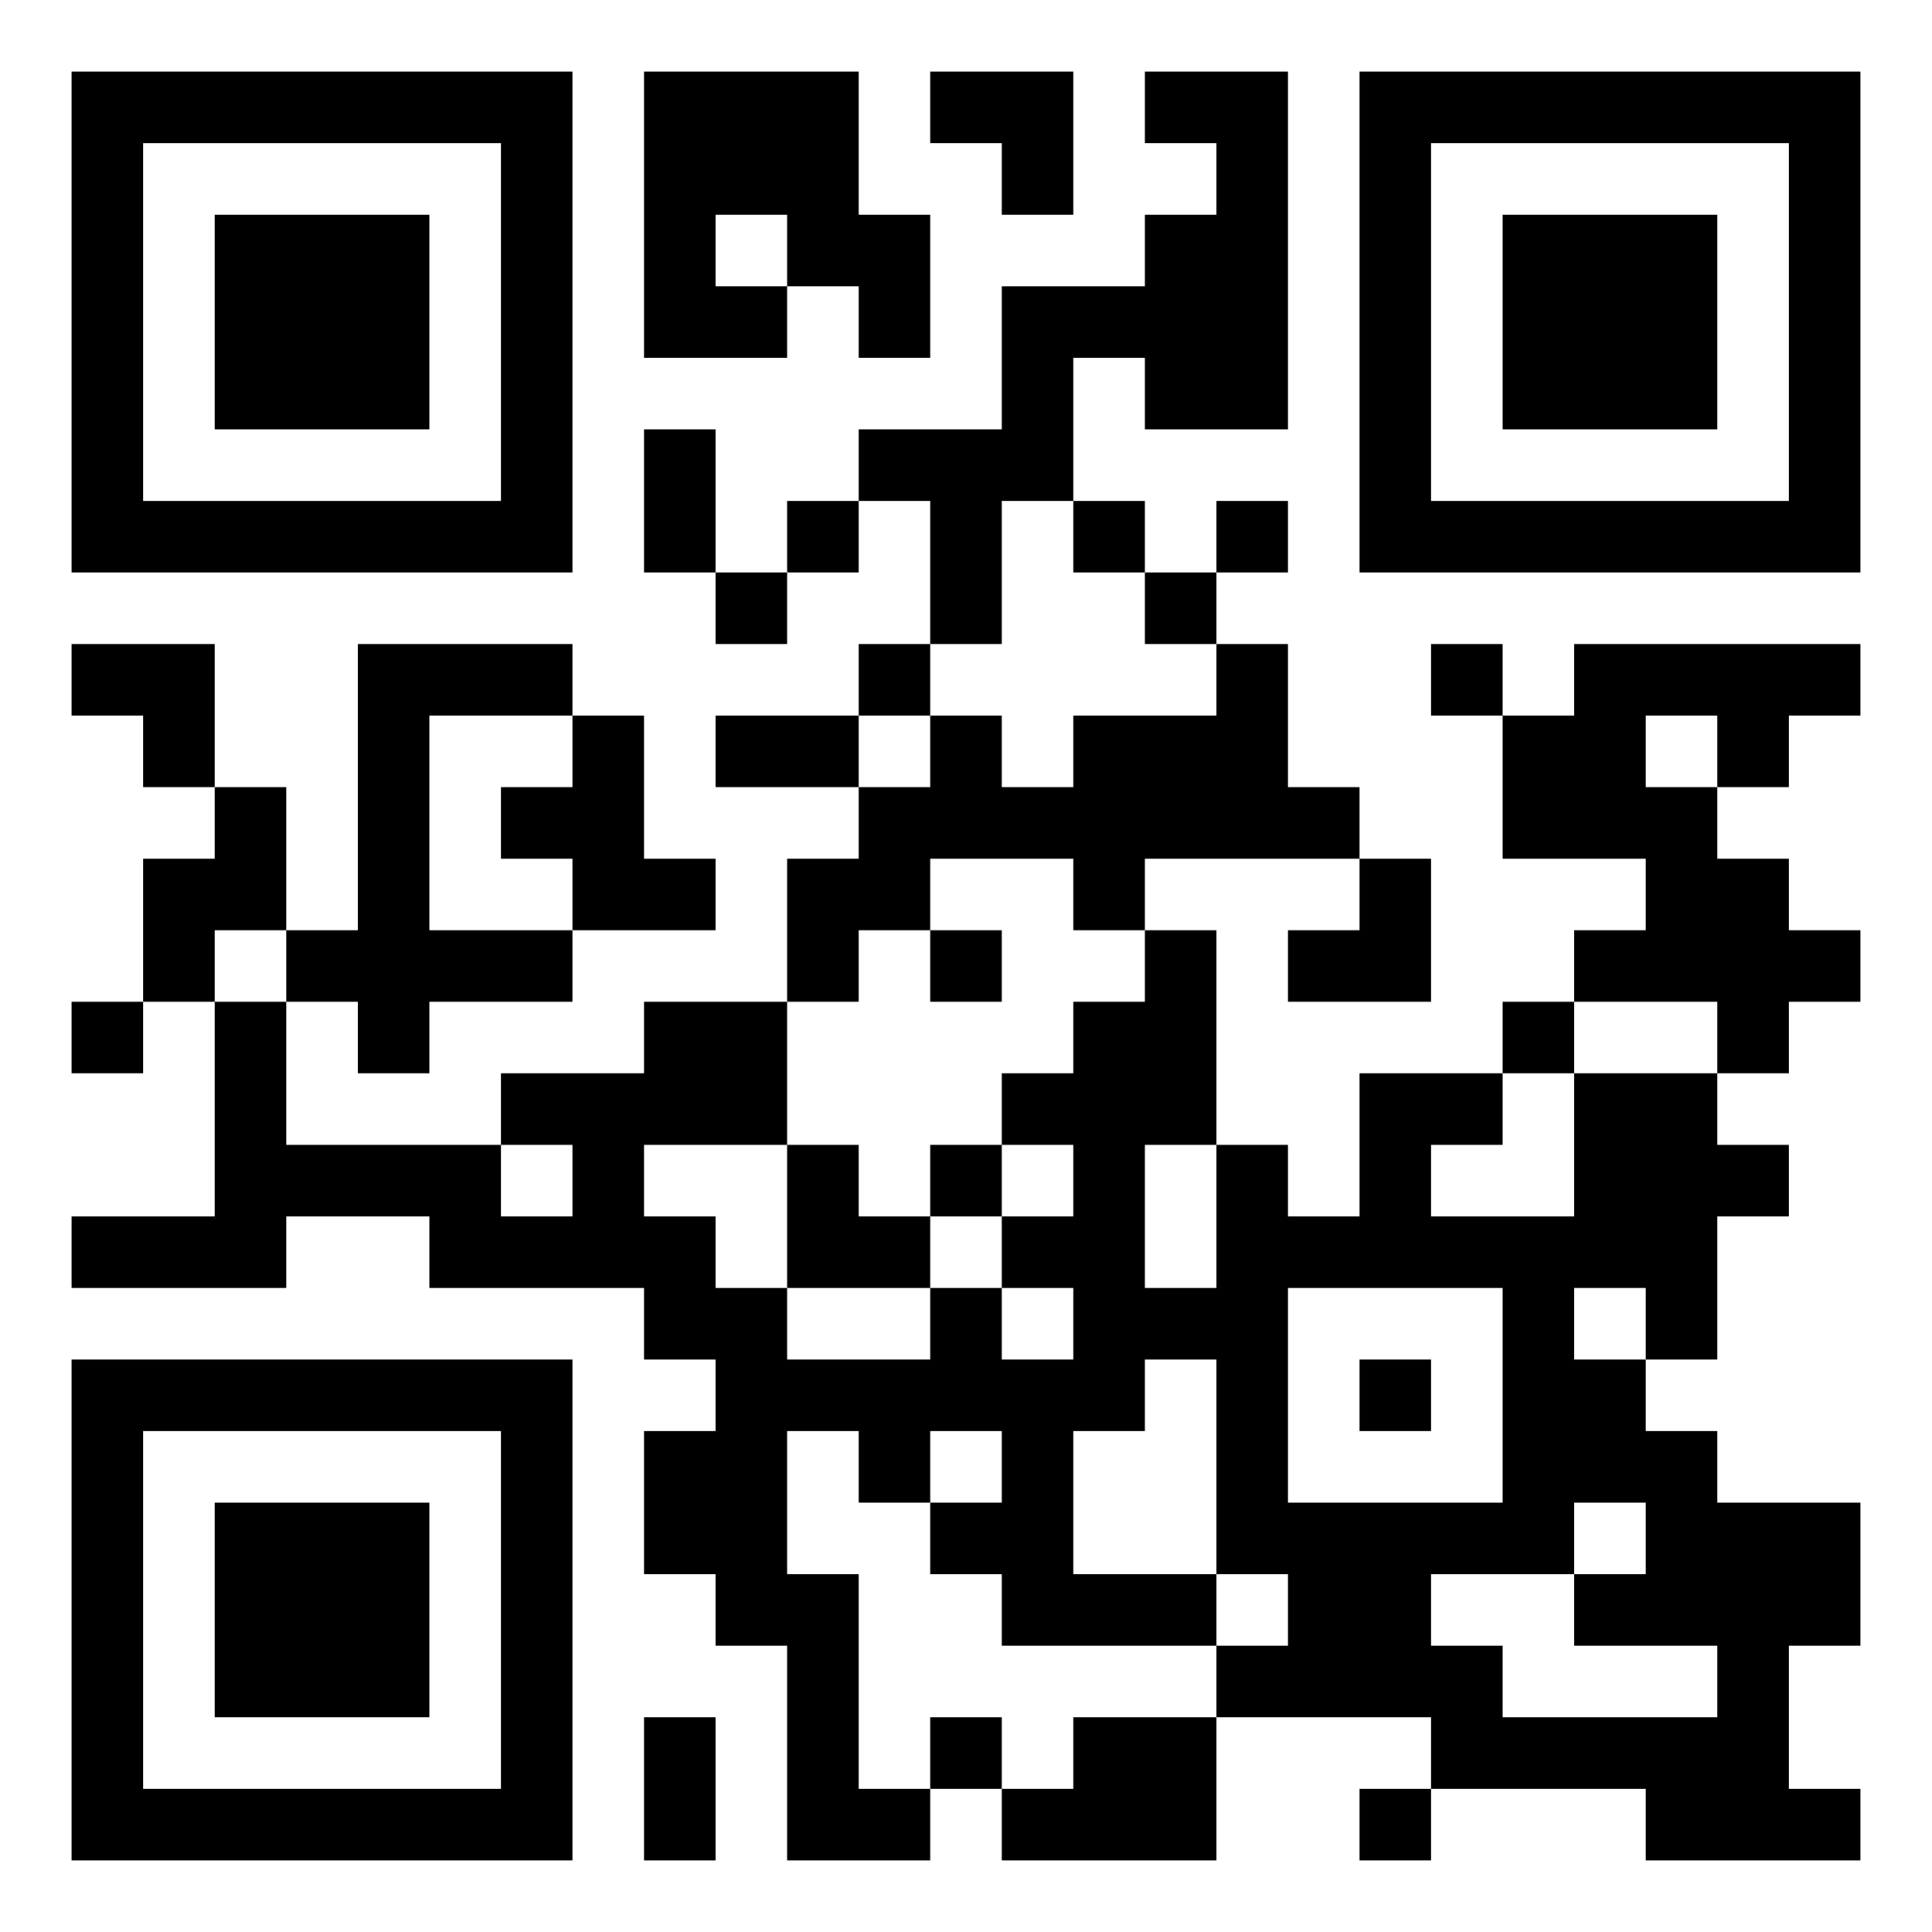 <?xml version="1.0" encoding="UTF-8"?>
<!DOCTYPE svg PUBLIC '-//W3C//DTD SVG 1.0//EN'
          'http://www.w3.org/TR/2001/REC-SVG-20010904/DTD/svg10.dtd'>
<svg height="1026" viewBox="0 0 1026 1026" width="1026" xmlns="http://www.w3.org/2000/svg" xmlns:xlink="http://www.w3.org/1999/xlink"
><path d="M0 0 C87.78 0 175.56 0 266 0 C266 87.78 266 175.56 266 266 C178.22 266 90.44 266 0 266 C0 178.22 0 90.44 0 0 Z M38 38 C38 100.7 38 163.4 38 228 C100.7 228 163.4 228 228 228 C228 165.3 228 102.6 228 38 C165.3 38 102.6 38 38 38 Z" transform="translate(38 38)"
  /><path d="M0 0 C37.62 0 75.24 0 114 0 C114 25.08 114 50.16 114 76 C126.54 76 139.08 76 152 76 C152 101.08 152 126.16 152 152 C139.46 152 126.92 152 114 152 C114 139.46 114 126.92 114 114 C101.46 114 88.92 114 76 114 C76 126.54 76 139.08 76 152 C50.92 152 25.84 152 0 152 C0 101.84 0 51.68 0 0 Z M38 76 C38 88.54 38 101.08 38 114 C50.54 114 63.08 114 76 114 C76 101.46 76 88.92 76 76 C63.46 76 50.92 76 38 76 Z" transform="translate(342 38)"
  /><path d="M0 0 C25.08 0 50.16 0 76 0 C76 25.08 76 50.16 76 76 C63.46 76 50.92 76 38 76 C38 63.46 38 50.92 38 38 C25.46 38 12.92 38 0 38 C0 25.46 0 12.92 0 0 Z" transform="translate(494 38)"
  /><path d="M0 0 C25.08 0 50.16 0 76 0 C76 62.7 76 125.4 76 190 C50.92 190 25.84 190 0 190 C0 177.46 0 164.92 0 152 C-12.54 152 -25.08 152 -38 152 C-38 177.08 -38 202.16 -38 228 C-50.54 228 -63.08 228 -76 228 C-76 253.08 -76 278.16 -76 304 C-88.54 304 -101.08 304 -114 304 C-114 278.92 -114 253.84 -114 228 C-126.54 228 -139.08 228 -152 228 C-152 215.46 -152 202.92 -152 190 C-126.92 190 -101.84 190 -76 190 C-76 164.92 -76 139.84 -76 114 C-50.92 114 -25.84 114 0 114 C0 101.46 0 88.92 0 76 C12.54 76 25.08 76 38 76 C38 63.46 38 50.92 38 38 C25.46 38 12.92 38 0 38 C0 25.46 0 12.92 0 0 Z" transform="translate(608 38)"
  /><path d="M0 0 C87.78 0 175.56 0 266 0 C266 87.78 266 175.56 266 266 C178.22 266 90.44 266 0 266 C0 178.22 0 90.44 0 0 Z M38 38 C38 100.7 38 163.4 38 228 C100.7 228 163.4 228 228 228 C228 165.3 228 102.6 228 38 C165.3 38 102.6 38 38 38 Z" transform="translate(722 38)"
  /><path d="M0 0 C37.62 0 75.24 0 114 0 C114 37.62 114 75.24 114 114 C76.38 114 38.76 114 0 114 C0 76.38 0 38.76 0 0 Z" transform="translate(114 114)"
  /><path d="M0 0 C37.62 0 75.24 0 114 0 C114 37.62 114 75.24 114 114 C76.38 114 38.76 114 0 114 C0 76.38 0 38.76 0 0 Z" transform="translate(798 114)"
  /><path d="M0 0 C12.54 0 25.08 0 38 0 C38 25.08 38 50.16 38 76 C25.46 76 12.92 76 0 76 C0 50.92 0 25.84 0 0 Z" transform="translate(342 228)"
  /><path d="M0 0 C12.54 0 25.08 0 38 0 C38 12.54 38 25.08 38 38 C25.46 38 12.92 38 0 38 C0 25.46 0 12.92 0 0 Z" transform="translate(418 266)"
  /><path d="M0 0 C12.54 0 25.08 0 38 0 C38 12.54 38 25.08 38 38 C25.46 38 12.92 38 0 38 C0 25.46 0 12.92 0 0 Z" transform="translate(570 266)"
  /><path d="M0 0 C12.54 0 25.08 0 38 0 C38 12.54 38 25.08 38 38 C25.46 38 12.92 38 0 38 C0 25.46 0 12.92 0 0 Z" transform="translate(646 266)"
  /><path d="M0 0 C12.54 0 25.08 0 38 0 C38 12.54 38 25.08 38 38 C25.46 38 12.92 38 0 38 C0 25.46 0 12.92 0 0 Z" transform="translate(380 304)"
  /><path d="M0 0 C12.54 0 25.08 0 38 0 C38 12.54 38 25.08 38 38 C25.46 38 12.92 38 0 38 C0 25.46 0 12.92 0 0 Z" transform="translate(608 304)"
  /><path d="M0 0 C25.08 0 50.16 0 76 0 C76 25.08 76 50.16 76 76 C63.46 76 50.92 76 38 76 C38 63.46 38 50.92 38 38 C25.46 38 12.92 38 0 38 C0 25.46 0 12.92 0 0 Z" transform="translate(38 342)"
  /><path d="M0 0 C37.62 0 75.24 0 114 0 C114 12.54 114 25.08 114 38 C88.92 38 63.84 38 38 38 C38 75.62 38 113.24 38 152 C63.08 152 88.16 152 114 152 C114 164.54 114 177.08 114 190 C88.92 190 63.84 190 38 190 C38 202.54 38 215.08 38 228 C25.46 228 12.92 228 0 228 C0 215.46 0 202.92 0 190 C-12.54 190 -25.08 190 -38 190 C-38 177.46 -38 164.92 -38 152 C-25.46 152 -12.92 152 0 152 C0 101.84 0 51.68 0 0 Z" transform="translate(190 342)"
  /><path d="M0 0 C12.54 0 25.08 0 38 0 C38 12.54 38 25.08 38 38 C25.46 38 12.92 38 0 38 C0 25.46 0 12.92 0 0 Z" transform="translate(456 342)"
  /><path d="M0 0 C12.54 0 25.08 0 38 0 C38 25.08 38 50.16 38 76 C50.54 76 63.08 76 76 76 C76 88.54 76 101.08 76 114 C38.38 114 0.76 114 -38 114 C-38 126.54 -38 139.08 -38 152 C-50.54 152 -63.08 152 -76 152 C-76 139.46 -76 126.92 -76 114 C-101.08 114 -126.16 114 -152 114 C-152 126.54 -152 139.08 -152 152 C-164.54 152 -177.08 152 -190 152 C-190 164.54 -190 177.08 -190 190 C-202.54 190 -215.08 190 -228 190 C-228 164.92 -228 139.84 -228 114 C-215.46 114 -202.92 114 -190 114 C-190 101.46 -190 88.92 -190 76 C-177.46 76 -164.92 76 -152 76 C-152 63.46 -152 50.92 -152 38 C-139.46 38 -126.92 38 -114 38 C-114 50.54 -114 63.08 -114 76 C-101.46 76 -88.92 76 -76 76 C-76 63.46 -76 50.92 -76 38 C-50.92 38 -25.84 38 0 38 C0 25.46 0 12.92 0 0 Z" transform="translate(646 342)"
  /><path d="M0 0 C12.54 0 25.08 0 38 0 C38 12.54 38 25.08 38 38 C25.46 38 12.92 38 0 38 C0 25.46 0 12.92 0 0 Z" transform="translate(760 342)"
  /><path d="M0 0 C50.16 0 100.32 0 152 0 C152 12.54 152 25.08 152 38 C139.46 38 126.92 38 114 38 C114 50.54 114 63.08 114 76 C101.46 76 88.92 76 76 76 C76 88.54 76 101.08 76 114 C88.54 114 101.08 114 114 114 C114 126.54 114 139.08 114 152 C126.54 152 139.08 152 152 152 C152 164.54 152 177.08 152 190 C139.46 190 126.92 190 114 190 C114 202.54 114 215.08 114 228 C101.46 228 88.92 228 76 228 C76 215.46 76 202.92 76 190 C50.92 190 25.84 190 0 190 C0 177.46 0 164.92 0 152 C12.54 152 25.08 152 38 152 C38 139.46 38 126.92 38 114 C12.92 114 -12.16 114 -38 114 C-38 88.92 -38 63.84 -38 38 C-25.46 38 -12.92 38 0 38 C0 25.46 0 12.92 0 0 Z M38 38 C38 50.54 38 63.08 38 76 C50.54 76 63.08 76 76 76 C76 63.46 76 50.92 76 38 C63.46 38 50.92 38 38 38 Z" transform="translate(836 342)"
  /><path d="M0 0 C12.54 0 25.08 0 38 0 C38 25.08 38 50.16 38 76 C50.54 76 63.08 76 76 76 C76 88.54 76 101.08 76 114 C50.92 114 25.84 114 0 114 C0 101.46 0 88.92 0 76 C-12.54 76 -25.08 76 -38 76 C-38 63.46 -38 50.92 -38 38 C-25.46 38 -12.92 38 0 38 C0 25.46 0 12.92 0 0 Z" transform="translate(304 380)"
  /><path d="M0 0 C25.08 0 50.16 0 76 0 C76 12.54 76 25.08 76 38 C50.92 38 25.84 38 0 38 C0 25.46 0 12.92 0 0 Z" transform="translate(380 380)"
  /><path d="M0 0 C12.54 0 25.08 0 38 0 C38 25.08 38 50.16 38 76 C25.46 76 12.92 76 0 76 C0 88.54 0 101.08 0 114 C-12.54 114 -25.08 114 -38 114 C-38 88.92 -38 63.84 -38 38 C-25.46 38 -12.92 38 0 38 C0 25.46 0 12.92 0 0 Z" transform="translate(114 418)"
  /><path d="M0 0 C12.54 0 25.08 0 38 0 C38 25.08 38 50.16 38 76 C12.92 76 -12.16 76 -38 76 C-38 63.46 -38 50.92 -38 38 C-25.46 38 -12.92 38 0 38 C0 25.46 0 12.92 0 0 Z" transform="translate(722 456)"
  /><path d="M0 0 C12.54 0 25.08 0 38 0 C38 12.54 38 25.08 38 38 C25.46 38 12.92 38 0 38 C0 25.46 0 12.92 0 0 Z" transform="translate(494 494)"
  /><path d="M0 0 C12.54 0 25.08 0 38 0 C38 12.54 38 25.08 38 38 C25.46 38 12.92 38 0 38 C0 25.46 0 12.92 0 0 Z" transform="translate(38 532)"
  /><path d="M0 0 C12.54 0 25.08 0 38 0 C38 12.54 38 25.08 38 38 C25.46 38 12.92 38 0 38 C0 25.46 0 12.92 0 0 Z" transform="translate(798 532)"
  /><path d="M0 0 C12.54 0 25.08 0 38 0 C38 37.62 38 75.24 38 114 C50.54 114 63.08 114 76 114 C76 126.54 76 139.08 76 152 C88.54 152 101.08 152 114 152 C114 126.92 114 101.84 114 76 C139.08 76 164.16 76 190 76 C190 88.54 190 101.08 190 114 C177.46 114 164.92 114 152 114 C152 126.54 152 139.08 152 152 C177.08 152 202.16 152 228 152 C228 126.92 228 101.84 228 76 C253.08 76 278.16 76 304 76 C304 88.54 304 101.08 304 114 C316.54 114 329.08 114 342 114 C342 126.54 342 139.08 342 152 C329.46 152 316.92 152 304 152 C304 177.08 304 202.16 304 228 C291.46 228 278.92 228 266 228 C266 240.54 266 253.08 266 266 C278.54 266 291.08 266 304 266 C304 278.54 304 291.08 304 304 C329.08 304 354.16 304 380 304 C380 329.08 380 354.16 380 380 C367.46 380 354.92 380 342 380 C342 405.08 342 430.16 342 456 C354.54 456 367.08 456 380 456 C380 468.54 380 481.08 380 494 C342.38 494 304.76 494 266 494 C266 481.46 266 468.92 266 456 C228.38 456 190.76 456 152 456 C152 443.46 152 430.92 152 418 C114.38 418 76.76 418 38 418 C38 405.46 38 392.92 38 380 C0.38 380 -37.24 380 -76 380 C-76 367.46 -76 354.92 -76 342 C-88.54 342 -101.08 342 -114 342 C-114 329.46 -114 316.92 -114 304 C-126.54 304 -139.08 304 -152 304 C-152 291.46 -152 278.92 -152 266 C-164.54 266 -177.08 266 -190 266 C-190 291.08 -190 316.16 -190 342 C-177.46 342 -164.92 342 -152 342 C-152 379.62 -152 417.24 -152 456 C-139.46 456 -126.92 456 -114 456 C-114 468.54 -114 481.08 -114 494 C-139.08 494 -164.16 494 -190 494 C-190 456.38 -190 418.76 -190 380 C-202.54 380 -215.08 380 -228 380 C-228 367.46 -228 354.92 -228 342 C-240.54 342 -253.08 342 -266 342 C-266 316.92 -266 291.84 -266 266 C-253.46 266 -240.92 266 -228 266 C-228 253.46 -228 240.92 -228 228 C-240.54 228 -253.08 228 -266 228 C-266 215.46 -266 202.92 -266 190 C-303.62 190 -341.24 190 -380 190 C-380 177.46 -380 164.92 -380 152 C-405.08 152 -430.16 152 -456 152 C-456 164.54 -456 177.08 -456 190 C-493.62 190 -531.24 190 -570 190 C-570 177.46 -570 164.92 -570 152 C-544.92 152 -519.84 152 -494 152 C-494 114.38 -494 76.76 -494 38 C-481.46 38 -468.92 38 -456 38 C-456 63.08 -456 88.16 -456 114 C-418.38 114 -380.76 114 -342 114 C-342 101.46 -342 88.92 -342 76 C-316.92 76 -291.84 76 -266 76 C-266 63.46 -266 50.92 -266 38 C-240.92 38 -215.84 38 -190 38 C-190 63.08 -190 88.16 -190 114 C-215.08 114 -240.16 114 -266 114 C-266 126.54 -266 139.08 -266 152 C-253.46 152 -240.92 152 -228 152 C-228 164.54 -228 177.08 -228 190 C-215.46 190 -202.92 190 -190 190 C-190 202.54 -190 215.08 -190 228 C-164.92 228 -139.84 228 -114 228 C-114 215.46 -114 202.92 -114 190 C-101.46 190 -88.92 190 -76 190 C-76 177.46 -76 164.92 -76 152 C-63.46 152 -50.92 152 -38 152 C-38 139.46 -38 126.92 -38 114 C-50.54 114 -63.08 114 -76 114 C-76 101.46 -76 88.92 -76 76 C-63.46 76 -50.92 76 -38 76 C-38 63.46 -38 50.92 -38 38 C-25.46 38 -12.92 38 0 38 C0 25.46 0 12.92 0 0 Z M-342 114 C-342 126.54 -342 139.08 -342 152 C-329.46 152 -316.92 152 -304 152 C-304 139.46 -304 126.92 -304 114 C-316.54 114 -329.08 114 -342 114 Z M0 114 C0 139.08 0 164.16 0 190 C12.54 190 25.08 190 38 190 C38 164.92 38 139.84 38 114 C25.46 114 12.92 114 0 114 Z M-76 190 C-76 202.54 -76 215.08 -76 228 C-63.46 228 -50.92 228 -38 228 C-38 215.46 -38 202.92 -38 190 C-50.54 190 -63.08 190 -76 190 Z M76 190 C76 227.62 76 265.24 76 304 C113.62 304 151.24 304 190 304 C190 266.38 190 228.76 190 190 C152.38 190 114.76 190 76 190 Z M228 190 C228 202.54 228 215.08 228 228 C240.54 228 253.08 228 266 228 C266 215.46 266 202.92 266 190 C253.46 190 240.92 190 228 190 Z M0 228 C0 240.54 0 253.08 0 266 C-12.54 266 -25.08 266 -38 266 C-38 291.08 -38 316.16 -38 342 C-12.92 342 12.16 342 38 342 C38 304.38 38 266.76 38 228 C25.46 228 12.92 228 0 228 Z M-114 266 C-114 278.54 -114 291.08 -114 304 C-101.46 304 -88.92 304 -76 304 C-76 291.46 -76 278.92 -76 266 C-88.54 266 -101.08 266 -114 266 Z M228 304 C228 316.54 228 329.08 228 342 C240.54 342 253.08 342 266 342 C266 329.46 266 316.92 266 304 C253.46 304 240.92 304 228 304 Z M38 342 C38 354.54 38 367.08 38 380 C50.54 380 63.08 380 76 380 C76 367.46 76 354.92 76 342 C63.46 342 50.92 342 38 342 Z M152 342 C152 354.54 152 367.08 152 380 C164.54 380 177.08 380 190 380 C190 392.54 190 405.08 190 418 C227.62 418 265.24 418 304 418 C304 405.46 304 392.92 304 380 C278.92 380 253.84 380 228 380 C228 367.46 228 354.92 228 342 C202.92 342 177.84 342 152 342 Z" transform="translate(608 494)"
  /><path d="M0 0 C12.54 0 25.08 0 38 0 C38 12.54 38 25.08 38 38 C50.54 38 63.08 38 76 38 C76 50.54 76 63.08 76 76 C50.92 76 25.84 76 0 76 C0 50.92 0 25.84 0 0 Z" transform="translate(418 608)"
  /><path d="M0 0 C12.54 0 25.08 0 38 0 C38 12.54 38 25.08 38 38 C25.46 38 12.92 38 0 38 C0 25.46 0 12.92 0 0 Z" transform="translate(494 608)"
  /><path d="M0 0 C87.78 0 175.56 0 266 0 C266 87.78 266 175.56 266 266 C178.22 266 90.44 266 0 266 C0 178.22 0 90.44 0 0 Z M38 38 C38 100.7 38 163.4 38 228 C100.7 228 163.4 228 228 228 C228 165.3 228 102.6 228 38 C165.3 38 102.6 38 38 38 Z" transform="translate(38 722)"
  /><path d="M0 0 C12.54 0 25.08 0 38 0 C38 12.54 38 25.08 38 38 C25.46 38 12.92 38 0 38 C0 25.46 0 12.92 0 0 Z" transform="translate(722 722)"
  /><path d="M0 0 C37.62 0 75.24 0 114 0 C114 37.62 114 75.24 114 114 C76.38 114 38.76 114 0 114 C0 76.38 0 38.76 0 0 Z" transform="translate(114 798)"
  /><path d="M0 0 C12.54 0 25.08 0 38 0 C38 25.08 38 50.16 38 76 C25.46 76 12.92 76 0 76 C0 50.92 0 25.84 0 0 Z" transform="translate(342 912)"
  /><path d="M0 0 C12.54 0 25.08 0 38 0 C38 12.54 38 25.08 38 38 C25.46 38 12.92 38 0 38 C0 25.46 0 12.92 0 0 Z" transform="translate(494 912)"
  /><path d="M0 0 C25.08 0 50.16 0 76 0 C76 25.08 76 50.16 76 76 C38.38 76 0.76 76 -38 76 C-38 63.46 -38 50.92 -38 38 C-25.46 38 -12.92 38 0 38 C0 25.46 0 12.92 0 0 Z" transform="translate(570 912)"
  /><path d="M0 0 C12.54 0 25.08 0 38 0 C38 12.54 38 25.08 38 38 C25.46 38 12.92 38 0 38 C0 25.46 0 12.92 0 0 Z" transform="translate(722 950)"
/></svg
>
